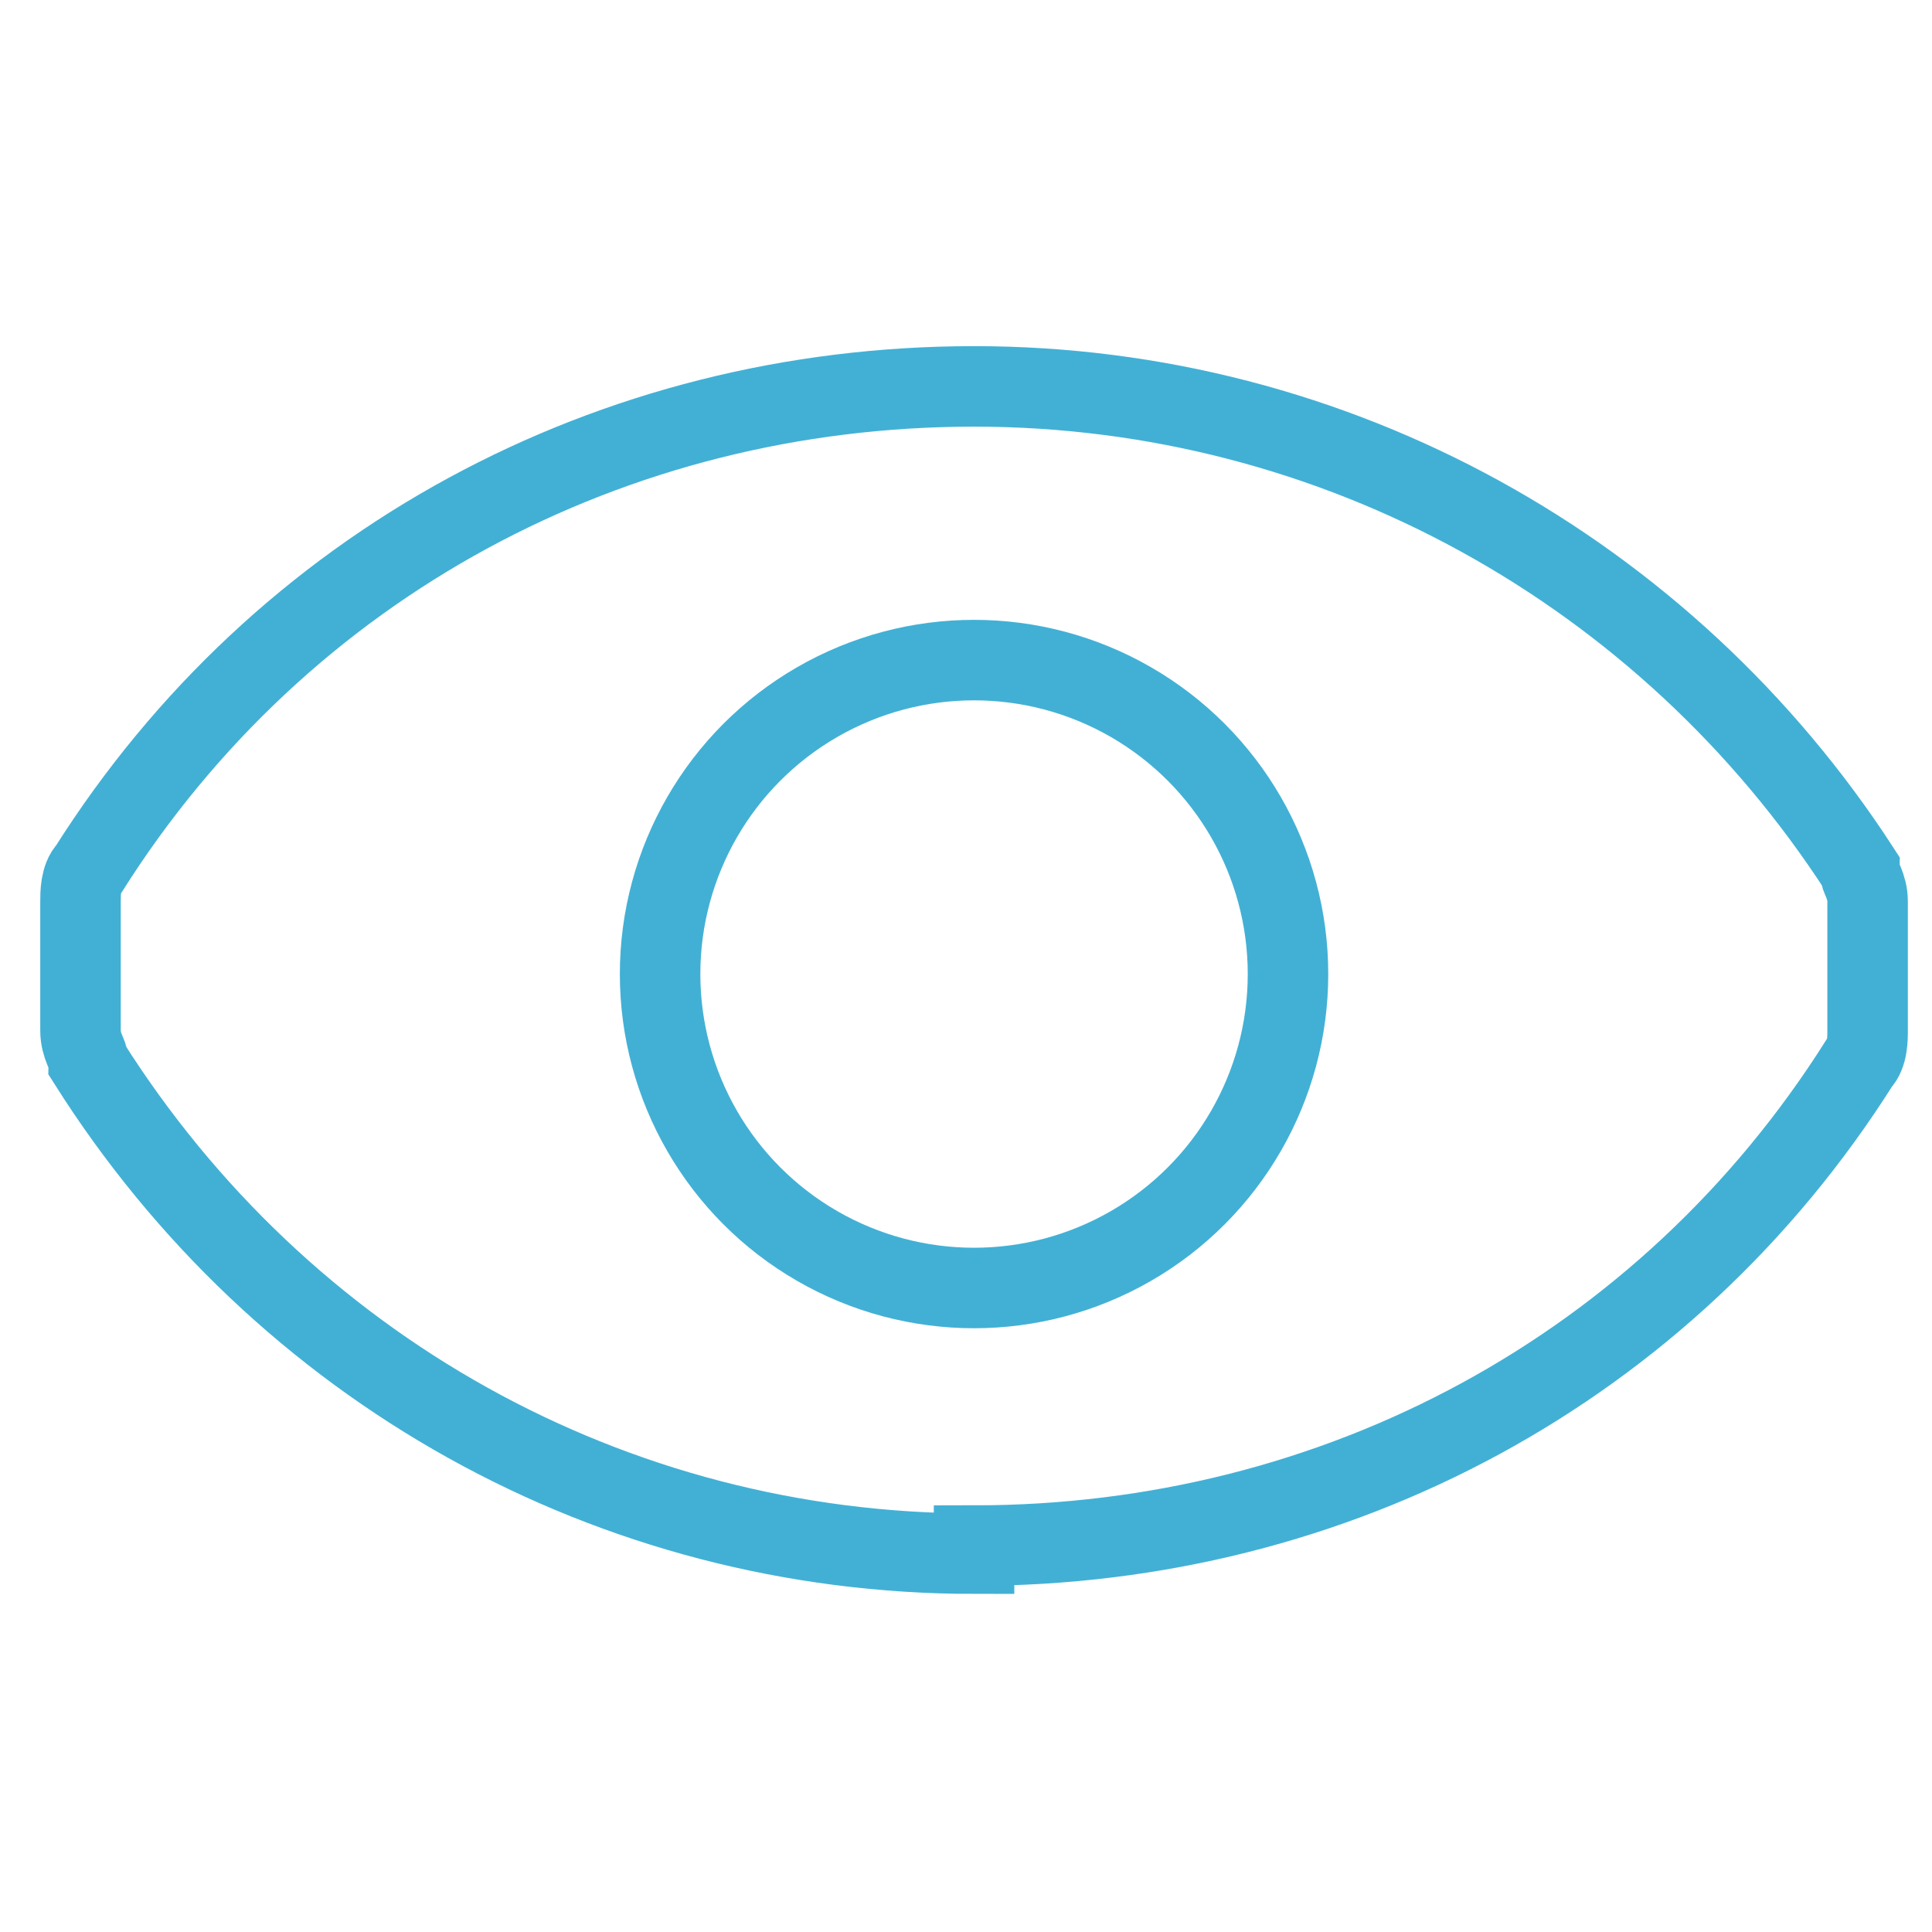 <?xml version="1.0" encoding="UTF-8"?>
<svg id="Layer_1" xmlns="http://www.w3.org/2000/svg" version="1.1" viewBox="0 0 24 24">
  <!-- Generator: Adobe Illustrator 29.6.1, SVG Export Plug-In . SVG Version: 2.1.1 Build 9)  -->
  <path d="M12.1,19.3c-4.5,0-8.6-2.3-11-6.1,0-.1-.1-.2-.1-.4v-1.6c0-.1,0-.3.1-.4,2.4-3.8,6.5-6,11-6s8.6,2.3,11,6c0,.1.1.2.1.4v1.6c0,.1,0,.3-.1.4-2.4,3.8-6.5,6-11,6Z" fill="none" stroke="#42b0d5" stroke-miterlimit="10"/>
  <circle cx="12.1" cy="12.1" r="3.9" fill="none" stroke="#42b0d5" stroke-miterlimit="10"/>
</svg>
